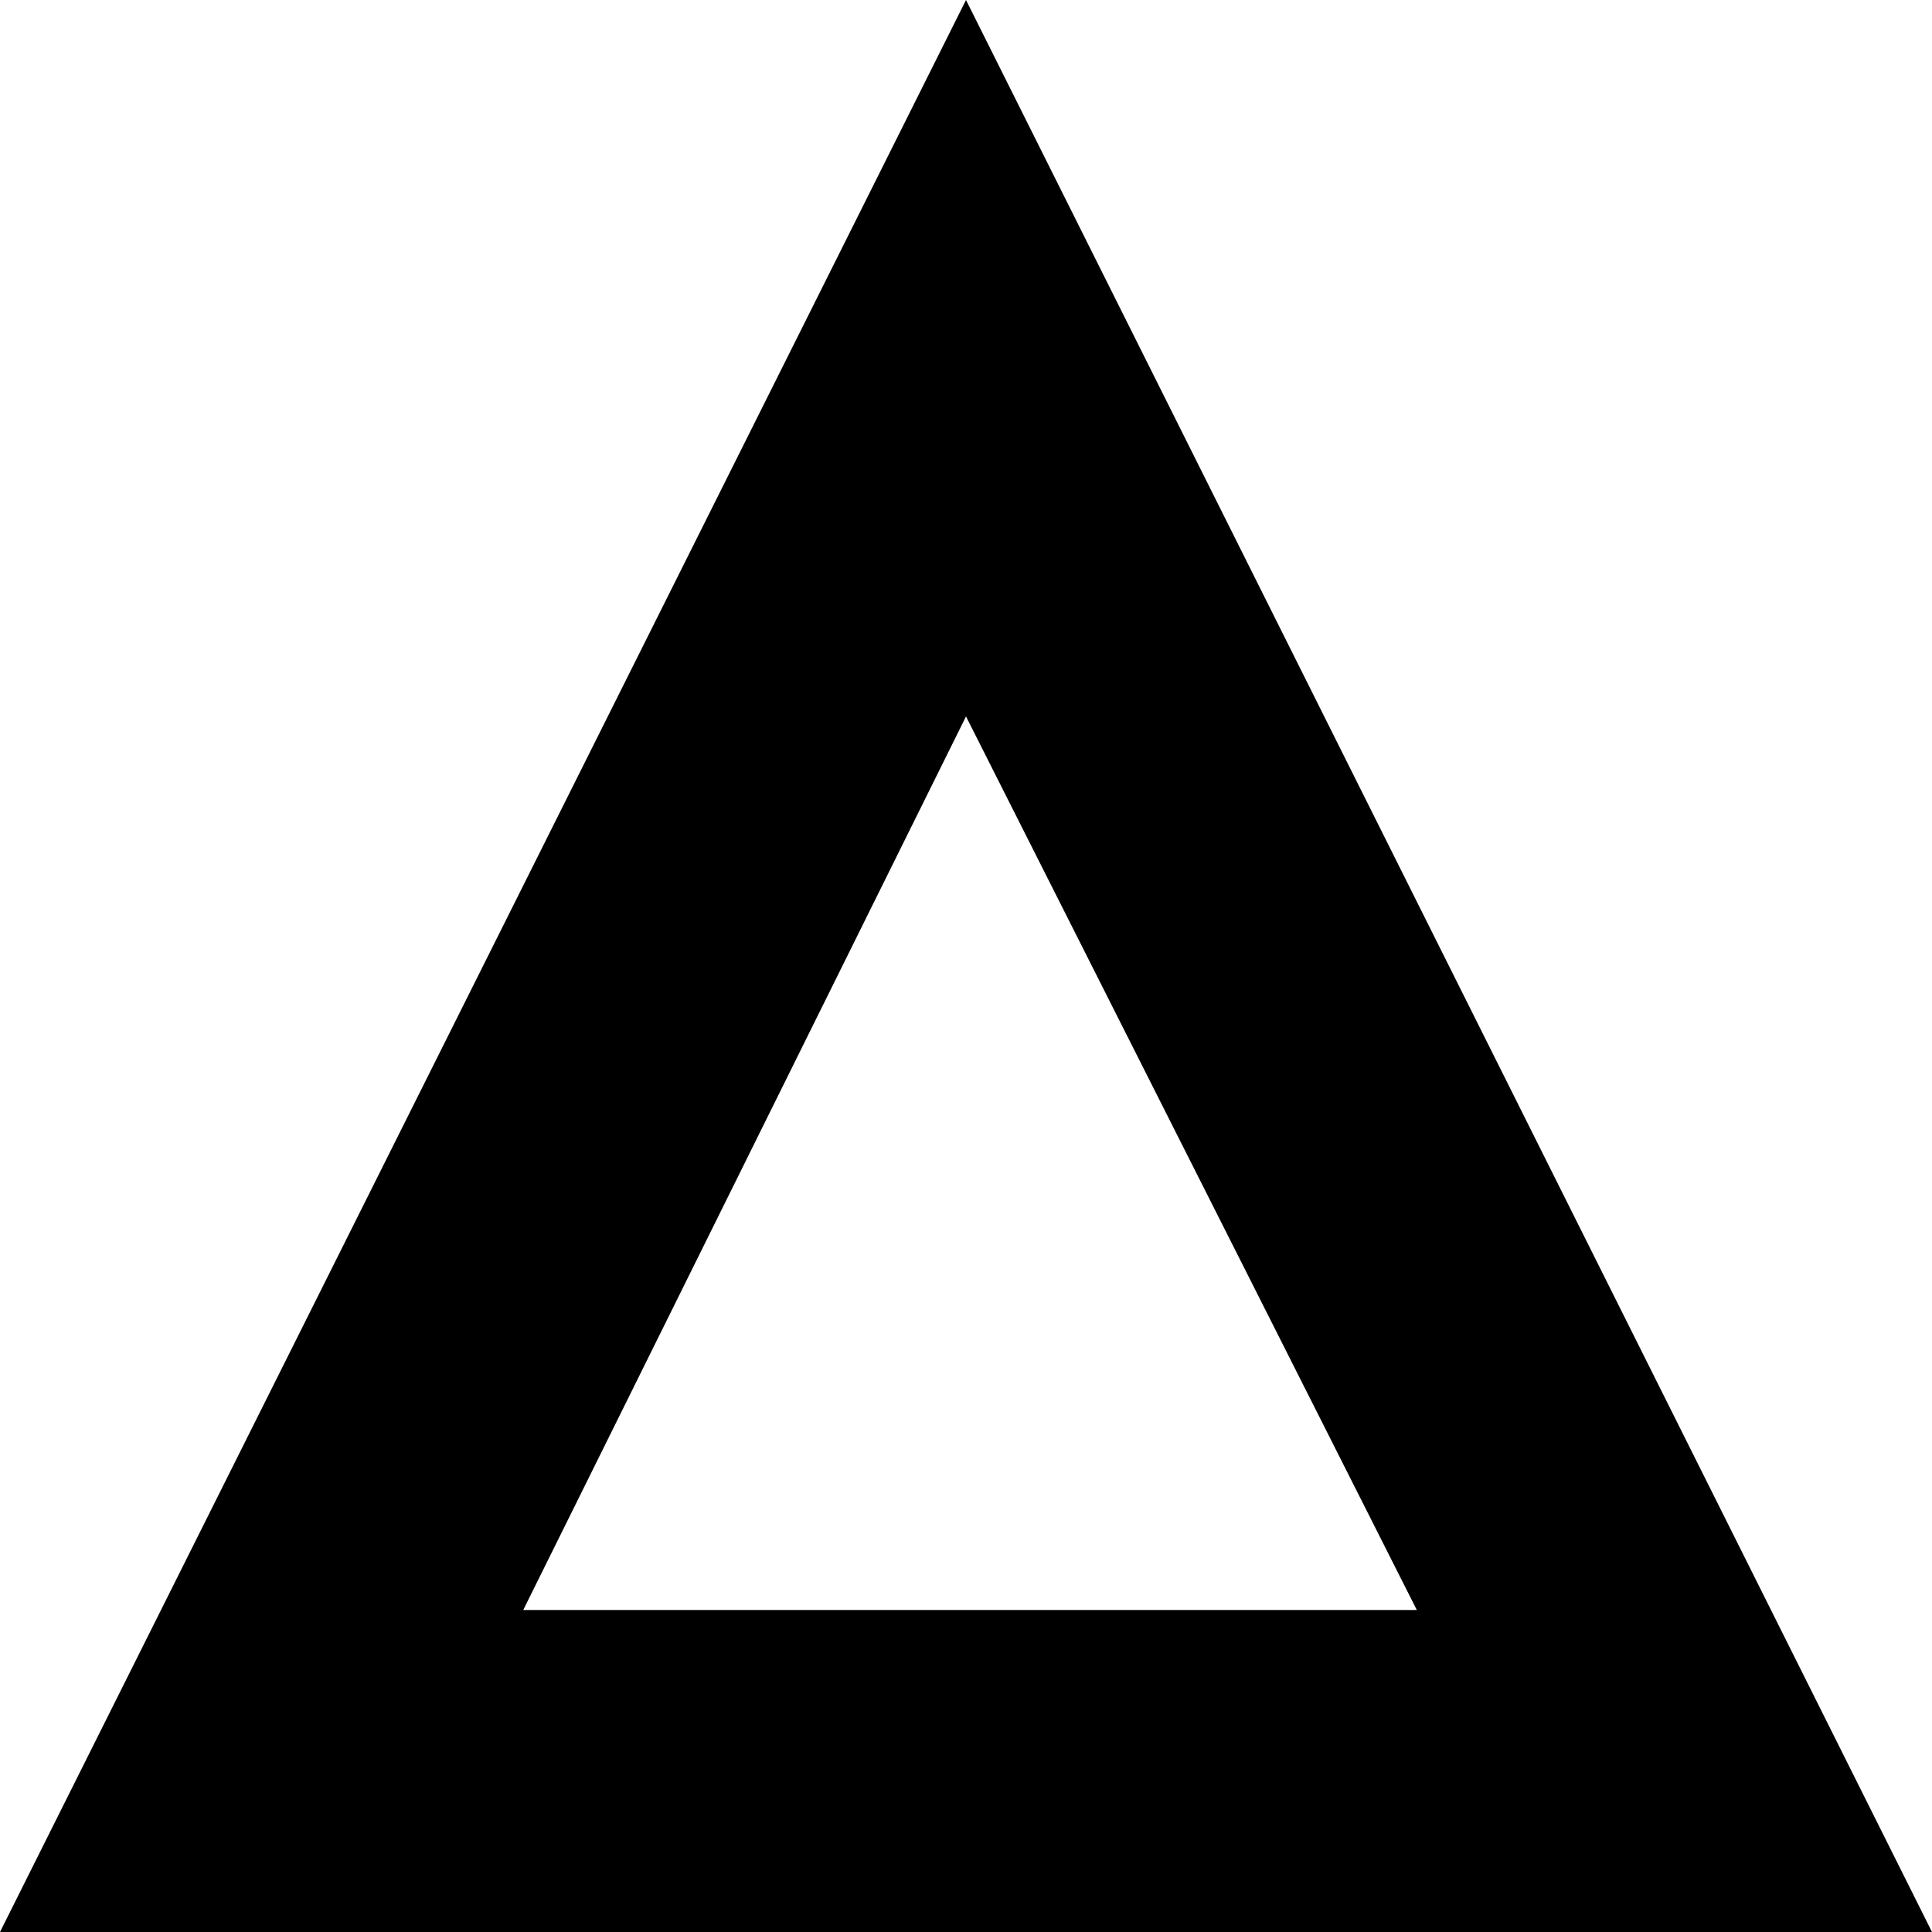 <?xml version="1.0" encoding="utf-8"?>
<!-- Generator: Adobe Illustrator 23.0.4, SVG Export Plug-In . SVG Version: 6.00 Build 0)  -->
<svg version="1.1" id="レイヤー_1" xmlns="http://www.w3.org/2000/svg" xmlns:xlink="http://www.w3.org/1999/xlink" x="0px"
	 y="0px" viewBox="0 0 24 24" style="enable-background:new 0 0 24 24;" xml:space="preserve">
<style type="text/css">
	.st0{display:none;}
	.st1{display:inline;}
</style>
<title>parking_icon01</title>
<g class="st0">
	<g id="レイヤー_2-2" class="st1">
		<rect x="10" y="-3" transform="matrix(0.707 -0.707 0.707 0.707 -4.978 12.02)" width="4" height="30"/>
		<rect x="-3" y="10" transform="matrix(0.707 -0.707 0.707 0.707 -4.979 12.019)" width="30" height="4"/>
	</g>
</g>
<g>
	<path d="M12,8.9L17.6,20H6.5L12,8.9 M12,0L0,24h24L12,0L12,0z"/>
</g>
</svg>
